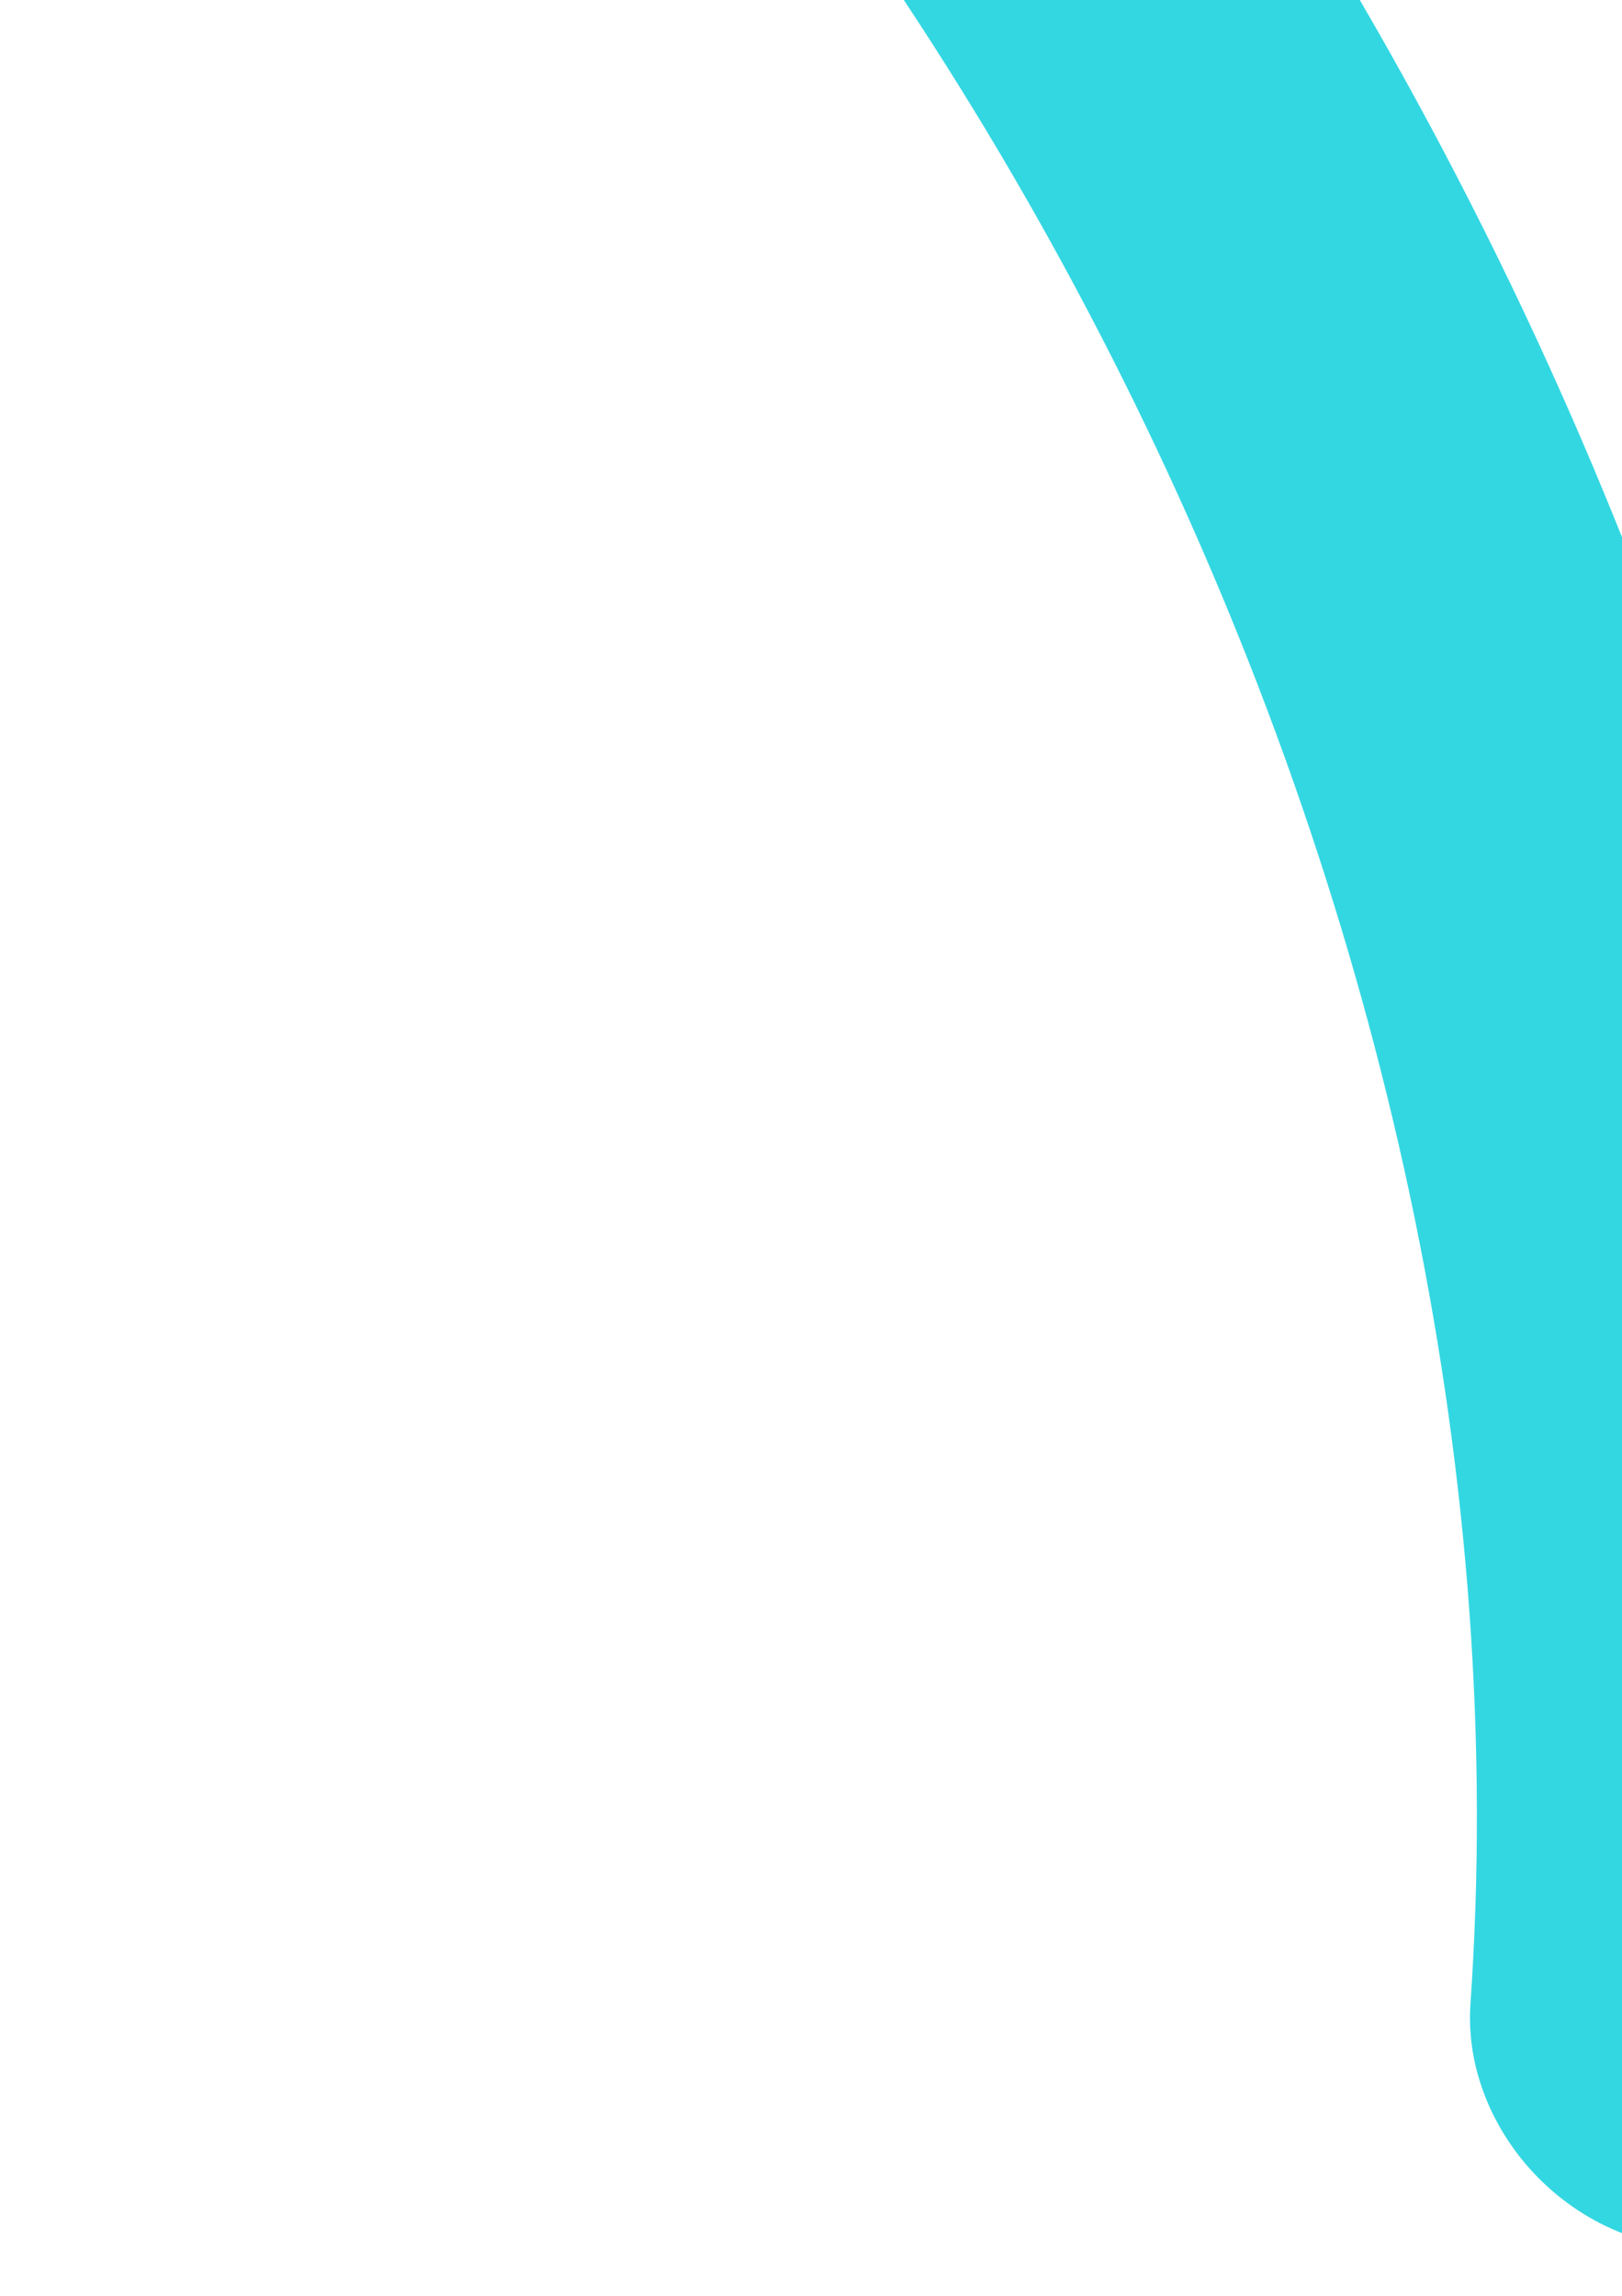 <svg width="154" height="218" viewBox="0 0 154 218" fill="none" xmlns="http://www.w3.org/2000/svg">
<g filter="url(#filter0_d_1706_132)">
<path d="M142.359 197.896C140.359 194.365 139.325 190.328 139.613 186.232C146.425 88.094 95.581 -19.72 13.107 -82.031C4.014 -88.912 1.342 -101.232 7.171 -109.547C13.001 -117.861 25.096 -119.05 34.189 -112.168C128.344 -41.005 186.404 81.865 178.647 193.606C177.914 204.216 168.576 211.146 157.79 209.116C151.17 207.874 145.525 203.507 142.359 197.896Z" fill="#33D7E2"/>
</g>
<defs>
<filter id="filter0_d_1706_132" x="0.084" y="-116.646" width="183.255" height="334.115" filterUnits="userSpaceOnUse" color-interpolation-filters="sRGB">
<feFlood flood-opacity="0" result="BackgroundImageFix"/>
<feColorMatrix in="SourceAlpha" type="matrix" values="0 0 0 0 0 0 0 0 0 0 0 0 0 0 0 0 0 0 127 0" result="hardAlpha"/>
<feOffset dy="4"/>
<feGaussianBlur stdDeviation="2"/>
<feComposite in2="hardAlpha" operator="out"/>
<feColorMatrix type="matrix" values="0 0 0 0 0 0 0 0 0 0 0 0 0 0 0 0 0 0 0.25 0"/>
<feBlend mode="normal" in2="BackgroundImageFix" result="effect1_dropShadow_1706_132"/>
<feBlend mode="normal" in="SourceGraphic" in2="effect1_dropShadow_1706_132" result="shape"/>
</filter>
</defs>
</svg>

